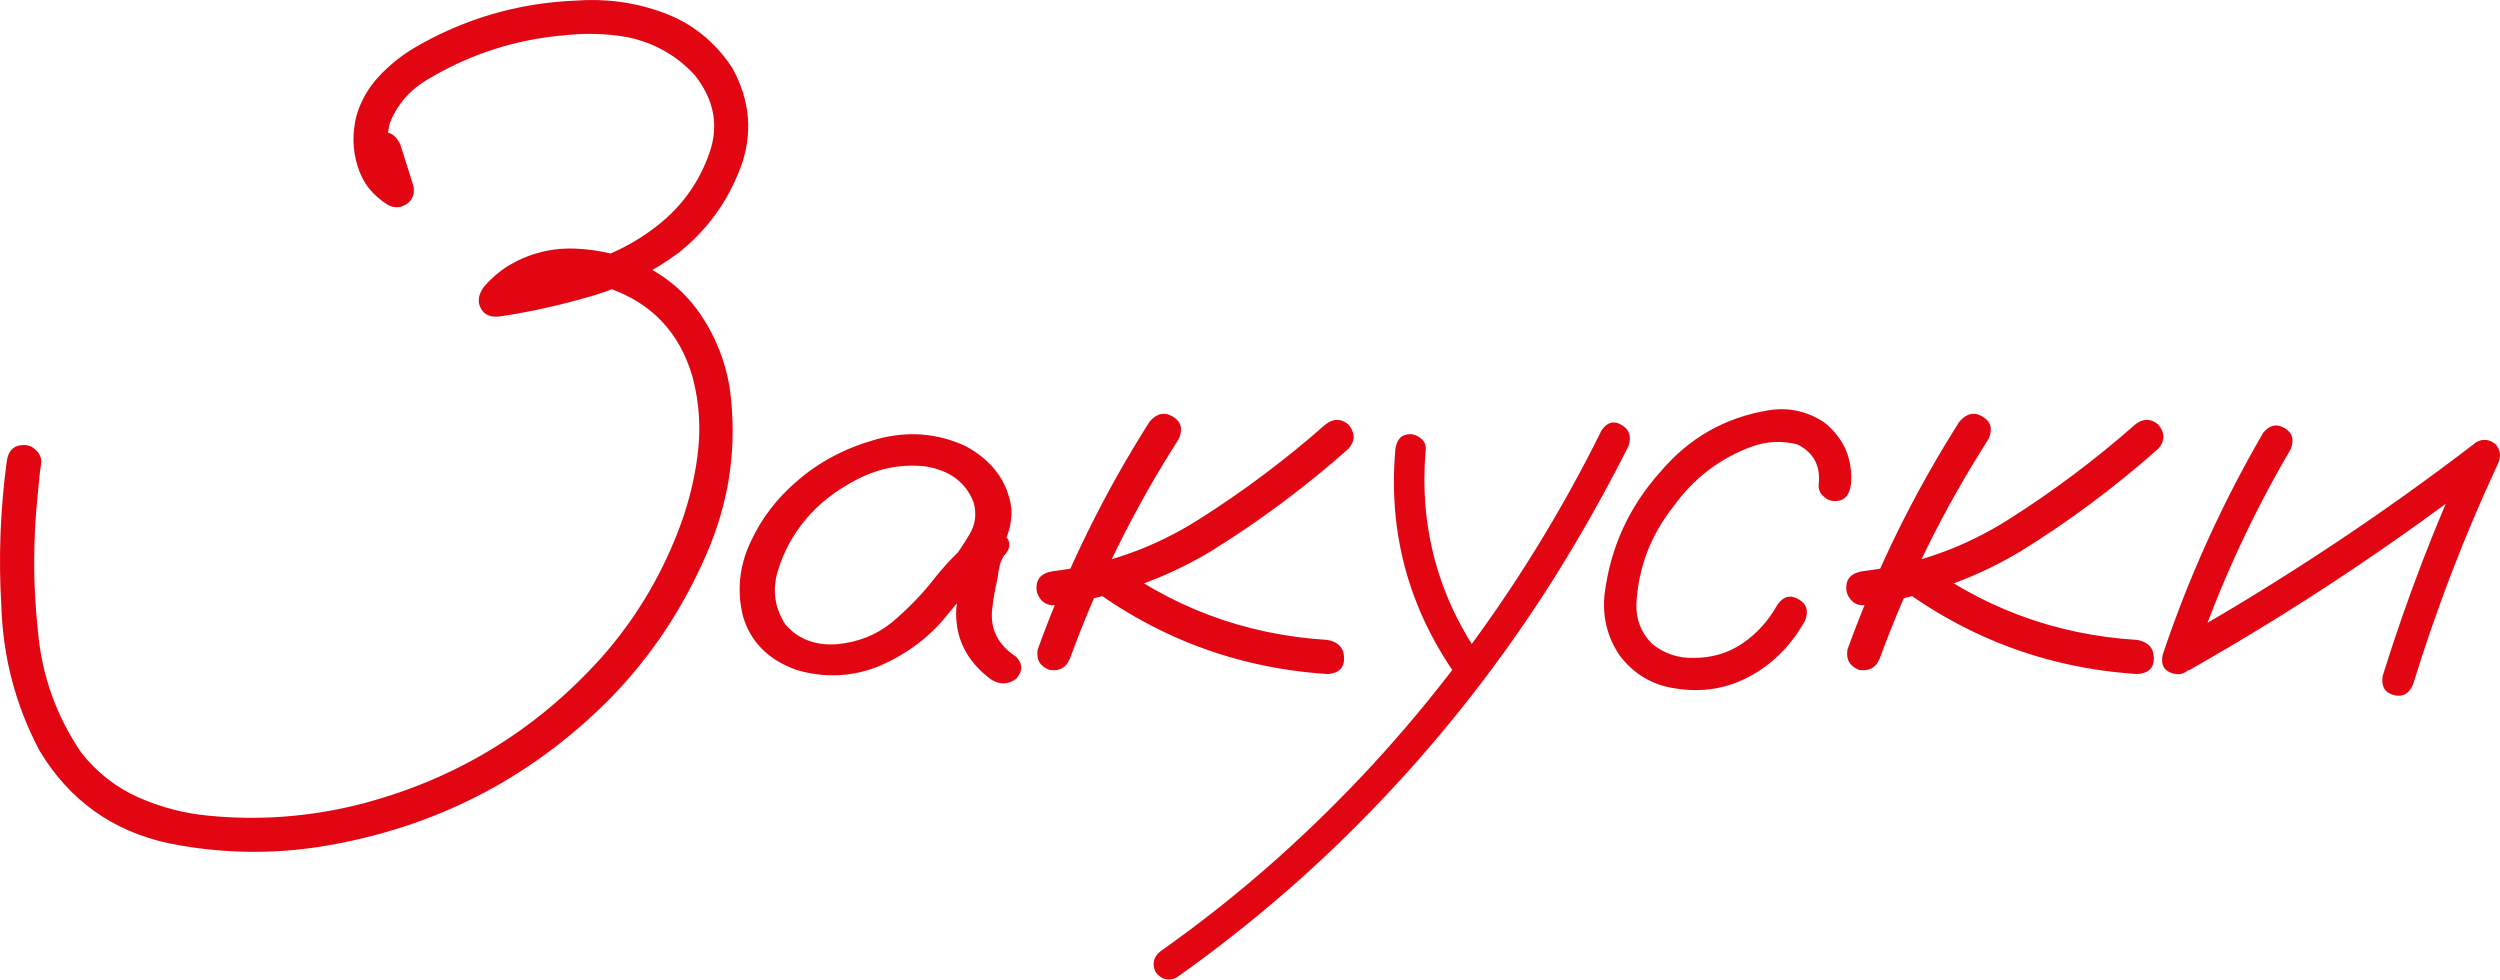 <?xml version="1.0" encoding="UTF-8"?> <!-- Creator: CorelDRAW 2021 (64-Bit) --> <svg xmlns="http://www.w3.org/2000/svg" xmlns:xlink="http://www.w3.org/1999/xlink" xmlns:xodm="http://www.corel.com/coreldraw/odm/2003" xml:space="preserve" width="230.523mm" height="90.325mm" style="shape-rendering:geometricPrecision; text-rendering:geometricPrecision; image-rendering:optimizeQuality; fill-rule:evenodd; clip-rule:evenodd" viewBox="0 0 24599.56 9638.74"> <defs> <style type="text/css"> <![CDATA[ .fil0 {fill:#E20613;fill-rule:nonzero} ]]> </style> </defs> <g id="Слой_x0020_1">  <path class="fil0" d="M3614.33 1506.48l0 0 0 0c-20.08,-104.44 18.08,-170.73 112.49,-196.84 94.4,-26.11 164.7,12.06 210.91,108.46 44.19,138.6 86.36,275.18 130.55,411.77 14.06,76.32 -6.02,132.57 -62.27,174.75 -58.24,40.17 -118.5,46.2 -184.79,14.05 -154.66,-94.4 -255.08,-222.95 -303.3,-385.65 -50.21,-162.7 -52.22,-327.4 -10.04,-496.13 44.19,-146.63 116.5,-273.17 218.94,-383.64 100.43,-108.47 216.92,-202.87 347.49,-281.21 490.1,-287.23 1018.36,-441.89 1586.8,-466 299.27,-22.09 586.51,16.07 865.7,118.51 279.2,102.43 504.16,281.2 676.91,540.32 180.77,325.39 206.88,656.81 80.34,992.24 -128.56,335.44 -331.43,612.62 -610.62,833.57 -255.1,186.8 -532.28,327.4 -835.58,417.79 -301.29,88.38 -606.6,158.68 -917.94,204.89 -90.39,12.05 -152.65,-14.06 -186.8,-76.33 -36.15,-62.27 -28.12,-130.56 22.1,-206.88 70.3,-84.37 156.66,-160.7 259.11,-222.96 200.86,-116.5 417.79,-170.73 650.78,-160.69 233,10.05 453.94,62.27 662.84,160.69 239.02,118.51 429.84,283.21 572.45,498.14 142.61,212.91 237.02,449.92 279.2,709.04 78.34,564.41 2.01,1110.76 -228.98,1641.02 -230.99,530.27 -538.31,994.26 -923.96,1393.97 -753.23,769.3 -1659.11,1253.38 -2717.64,1454.23 -550.36,106.46 -1098.71,104.45 -1649.06,-6.02 -556.39,-120.52 -980.2,-425.82 -1271.44,-911.91 -235.01,-443.9 -359.55,-917.94 -375.62,-1424.11 -28.12,-474.03 -10.04,-946.05 52.22,-1412.05 12.06,-114.49 70.3,-170.73 170.73,-170.73 44.19,0 82.36,16.07 118.51,50.22 34.15,32.13 52.22,72.31 52.22,120.51 -16.07,102.44 -26.11,204.88 -34.15,305.31 -48.21,451.94 -48.21,901.86 0,1347.77 38.16,443.9 182.78,845.62 429.84,1207.17 152.65,190.81 337.45,337.45 558.39,435.87 218.94,96.41 449.93,158.68 694.97,180.77 490.11,48.21 974.17,12.05 1452.22,-104.45 954.09,-239.02 1757.53,-725.1 2412.33,-1454.23 319.37,-361.54 566.43,-767.28 743.19,-1217.21 96.41,-243.04 164.7,-496.13 198.85,-759.25 36.15,-263.13 20.08,-522.24 -46.2,-777.33 -126.54,-439.88 -401.72,-731.13 -823.53,-877.76 -184.79,-58.24 -365.56,-70.3 -542.32,-38.16 -176.76,34.15 -329.41,124.53 -457.97,275.18 -56.24,-94.41 -110.47,-188.81 -164.7,-283.21 297.27,-46.2 594.55,-112.49 893.83,-194.83 297.27,-82.35 564.41,-220.95 799.42,-417.79 212.91,-180.77 365.56,-403.72 459.96,-672.88 94.41,-269.15 46.21,-522.24 -142.61,-763.27 -178.76,-194.83 -401.72,-321.37 -664.85,-375.61 -202.86,-36.15 -411.76,-42.18 -622.67,-18.08 -476.03,40.17 -919.93,182.78 -1335.72,429.84 -176.76,102.44 -303.3,245.05 -377.62,429.85 -26.11,98.42 -30.12,196.84 -12.05,293.26 20.08,98.42 74.31,174.74 160.69,230.99 -82.35,62.27 -164.71,124.53 -249.07,186.8 -38.16,-136.59 -80.34,-273.17 -122.53,-411.77zm6031.84 4202l0 0 0 0c-68.3,78.34 -144.62,96.41 -233,50.22 -88.38,-44.19 -110.48,-114.49 -68.3,-208.9 66.29,-90.39 130.56,-184.79 190.82,-285.22 62.27,-100.43 76.32,-206.88 44.19,-321.37 -74.32,-194.83 -230.99,-313.35 -470.01,-353.52 -230.99,-26.11 -453.94,14.05 -670.88,124.53 -214.92,110.47 -387.66,245.05 -518.22,405.74 -120.52,144.62 -210.91,311.33 -267.14,498.13 -56.25,186.8 -32.14,361.54 74.31,526.25 124.53,144.62 293.26,208.9 506.17,194.83 210.91,-20.08 393.68,-92.39 546.34,-218.94 156.66,-132.57 297.27,-277.18 419.79,-435.87 124.53,-156.66 267.14,-299.27 427.83,-429.84 94.41,-58.25 176.76,-56.25 249.07,6.02 74.31,64.28 72.31,134.59 -2.01,212.91 -32.14,50.22 -50.22,120.52 -58.25,210.91 -24.1,102.44 -42.17,204.88 -54.23,307.32 -22.09,194.83 56.25,353.52 235.01,470.01 68.29,70.3 68.29,142.61 0,218.93 -82.36,58.25 -166.72,58.25 -253.09,0 -239.02,-180.77 -349.49,-411.76 -335.44,-688.94 16.07,-138.6 40.18,-275.18 72.32,-411.77 8.02,-126.54 56.24,-235 146.62,-325.39 82.35,72.31 164.71,144.62 247.06,218.93 -204.88,176.76 -389.67,371.59 -558.39,582.5 -168.72,210.91 -387.66,375.61 -654.81,494.12 -269.15,110.47 -544.33,124.53 -823.53,42.18 -277.18,-98.43 -453.94,-275.18 -528.26,-530.27 -60.26,-247.06 -36.15,-488.09 72.31,-723.1 108.46,-237.01 263.13,-437.87 461.98,-606.59 216.94,-188.81 476.04,-325.4 779.34,-409.75 305.3,-84.37 598.56,-62.27 879.77,68.29 259.11,140.6 409.75,343.47 447.91,606.6 8.04,132.57 -22.09,257.1 -88.37,373.6 -66.29,114.49 -138.6,226.97 -216.94,337.45zm1665.14 -1558.68l0 0 0 0c70.29,-82.35 146.62,-100.43 228.97,-50.21 82.36,48.2 102.44,122.52 58.25,220.95 -435.87,678.9 -791.39,1397.98 -1070.59,2159.24 -36.15,90.39 -102.43,126.54 -200.85,112.49 -94.41,-36.16 -132.57,-102.44 -116.5,-200.86 285.22,-789.38 652.79,-1536.58 1100.71,-2241.61zm1729.4 28.12l0 0 0 0c78.34,-62.27 154.67,-62.27 228.98,0 66.29,82.36 66.29,160.7 0,237.02 -423.82,375.62 -877.76,715.07 -1365.85,1016.36 -478.05,283.21 -992.24,457.96 -1540.59,524.24 -48.21,0 -86.37,-18.08 -118.51,-52.22 -30.12,-36.15 -46.2,-74.31 -46.2,-118.5 0,-94.41 54.23,-148.64 164.71,-164.71 522.24,-62.27 1000.28,-233 1438.16,-512.2 437.87,-277.18 851.65,-588.52 1239.3,-929.99zm-2424.38 1518.51l0 0 0 0c-62.27,-78.34 -62.27,-156.67 0,-235.01 78.34,-62.27 156.67,-62.27 235.01,0 650.78,506.17 1387.94,785.37 2213.48,835.58 104.45,20.09 158.68,78.34 160.69,176.76 2.01,98.42 -52.22,150.65 -160.69,158.68 -909.89,-58.25 -1727.4,-371.59 -2448.49,-936zm3113.34 -1271.45l0 0 0 0c12.06,-100.43 60.26,-152.65 146.63,-152.65 40.17,0 76.32,16.07 108.46,44.19 34.15,30.12 48.21,66.29 44.19,108.46 -66.28,757.25 120.52,1448.2 558.39,2072.88 40.18,82.35 22.09,150.65 -52.22,204.88 -82.35,36.15 -150.65,18.08 -204.88,-52.22 -472.02,-670.88 -670.88,-1412.05 -600.58,-2225.53zm2030.7 -192.82l0 0 0 0c54.23,-78.34 120.52,-96.41 196.84,-50.22 76.33,44.19 98.42,114.49 66.29,208.89 -230.99,457.97 -484.08,905.89 -759.26,1341.76 -486.08,765.28 -1040.45,1476.32 -1665.13,2135.14 -614.64,648.78 -1289.53,1233.28 -2024.68,1753.51 -82.35,36.15 -150.63,16.07 -204.88,-58.25 -36.15,-82.35 -18.08,-150.65 52.22,-204.88 401.73,-283.21 785.37,-588.52 1154.95,-917.93 654.81,-586.51 1247.35,-1229.27 1775.61,-1930.27 542.32,-715.06 1010.32,-1474.31 1408.02,-2277.75zm2452.51 534.29l0 0 0 0c-14.06,110.47 -68.3,164.7 -158.68,164.7 -38.16,0 -76.33,-14.05 -110.47,-46.2 -36.16,-32.13 -52.22,-70.3 -48.21,-118.5 20.08,-182.79 -50.22,-315.36 -210.91,-393.69 -148.63,-38.16 -301.29,-32.13 -453.94,24.11 -313.34,116.5 -568.43,313.34 -765.28,588.52 -222.95,281.21 -345.48,602.58 -363.56,958.1 -4.01,152.66 46.2,283.21 152.65,389.67 116.5,96.41 255.1,144.63 411.77,140.6 180.77,0 341.46,-48.2 482.06,-144.62 140.6,-96.41 255.1,-222.95 341.46,-379.63 58.25,-82.35 128.56,-100.43 208.9,-52.22 80.34,46.2 100.43,116.5 62.27,210.91 -134.57,239.02 -313.34,421.81 -538.31,544.33 -226.97,124.53 -474.03,164.71 -745.19,120.52 -222.95,-34.15 -403.72,-142.61 -540.32,-323.39 -122.52,-180.77 -170.73,-379.62 -148.63,-600.57 56.24,-457.97 239.02,-859.68 548.34,-1205.16 281.21,-333.43 636.73,-536.29 1064.56,-606.59 196.85,-32.14 379.63,8.04 548.35,118.5 194.83,156.67 283.21,359.53 263.13,610.62zm1066.58 -616.65l0 0 0 0c70.29,-82.35 146.62,-100.43 228.97,-50.21 82.36,48.2 102.44,122.52 58.25,220.95 -435.87,678.9 -791.39,1397.98 -1070.59,2159.24 -36.15,90.39 -102.43,126.54 -200.85,112.49 -94.41,-36.16 -132.57,-102.44 -116.5,-200.86 285.22,-789.38 652.79,-1536.58 1100.71,-2241.61zm1729.4 28.12l0 0 0 0c78.34,-62.27 154.67,-62.27 228.98,0 66.29,82.36 66.29,160.7 0,237.02 -423.82,375.62 -877.76,715.07 -1365.85,1016.36 -478.05,283.21 -992.24,457.96 -1540.59,524.24 -48.21,0 -86.37,-18.08 -118.51,-52.22 -30.12,-36.15 -46.2,-74.31 -46.2,-118.5 0,-94.41 54.23,-148.64 164.71,-164.71 522.24,-62.27 1000.28,-233 1438.16,-512.2 437.87,-277.18 851.65,-588.52 1239.3,-929.99zm-2424.38 1518.51l0 0 0 0c-62.27,-78.34 -62.27,-156.67 0,-235.01 78.34,-62.27 156.67,-62.27 235.01,0 650.78,506.17 1387.94,785.37 2213.48,835.58 104.45,20.09 158.68,78.34 160.69,176.76 2.01,98.42 -52.22,150.65 -160.69,158.68 -909.89,-58.25 -1727.4,-371.59 -2448.49,-936zm3683.79 -1436.15l0 0 0 0c62.27,-78.34 132.57,-94.41 210.9,-48.21 78.34,44.19 98.42,114.49 60.26,208.9 -393.68,670.87 -713.05,1371.87 -960.11,2105.01 -46.2,90.39 -112.49,124.53 -198.85,100.43 -86.37,-24.1 -120.52,-84.36 -100.44,-182.78 255.1,-761.26 584.5,-1488.38 988.24,-2183.35zm-723.1 2331.99l0 0 0 0c-94.4,34.14 -164.7,12.05 -208.89,-66.29 -46.21,-78.34 -30.14,-146.62 50.21,-204.88 1042.47,-588.52 2036.73,-1245.33 2982.77,-1972.45 66.29,-34.15 128.56,-26.11 188.82,24.1 46.2,54.24 54.23,118.51 22.09,188.82 -329.41,705.01 -606.59,1430.12 -835.58,2171.29 -38.16,94.41 -102.44,128.56 -190.82,106.46 -88.37,-24.1 -124.53,-86.36 -108.46,-188.81 239.02,-769.3 528.27,-1518.5 865.71,-2247.62 70.3,70.3 140.6,140.6 210.91,210.91 -946.06,729.12 -1938.31,1389.95 -2976.76,1978.47z"></path> </g> </svg> 